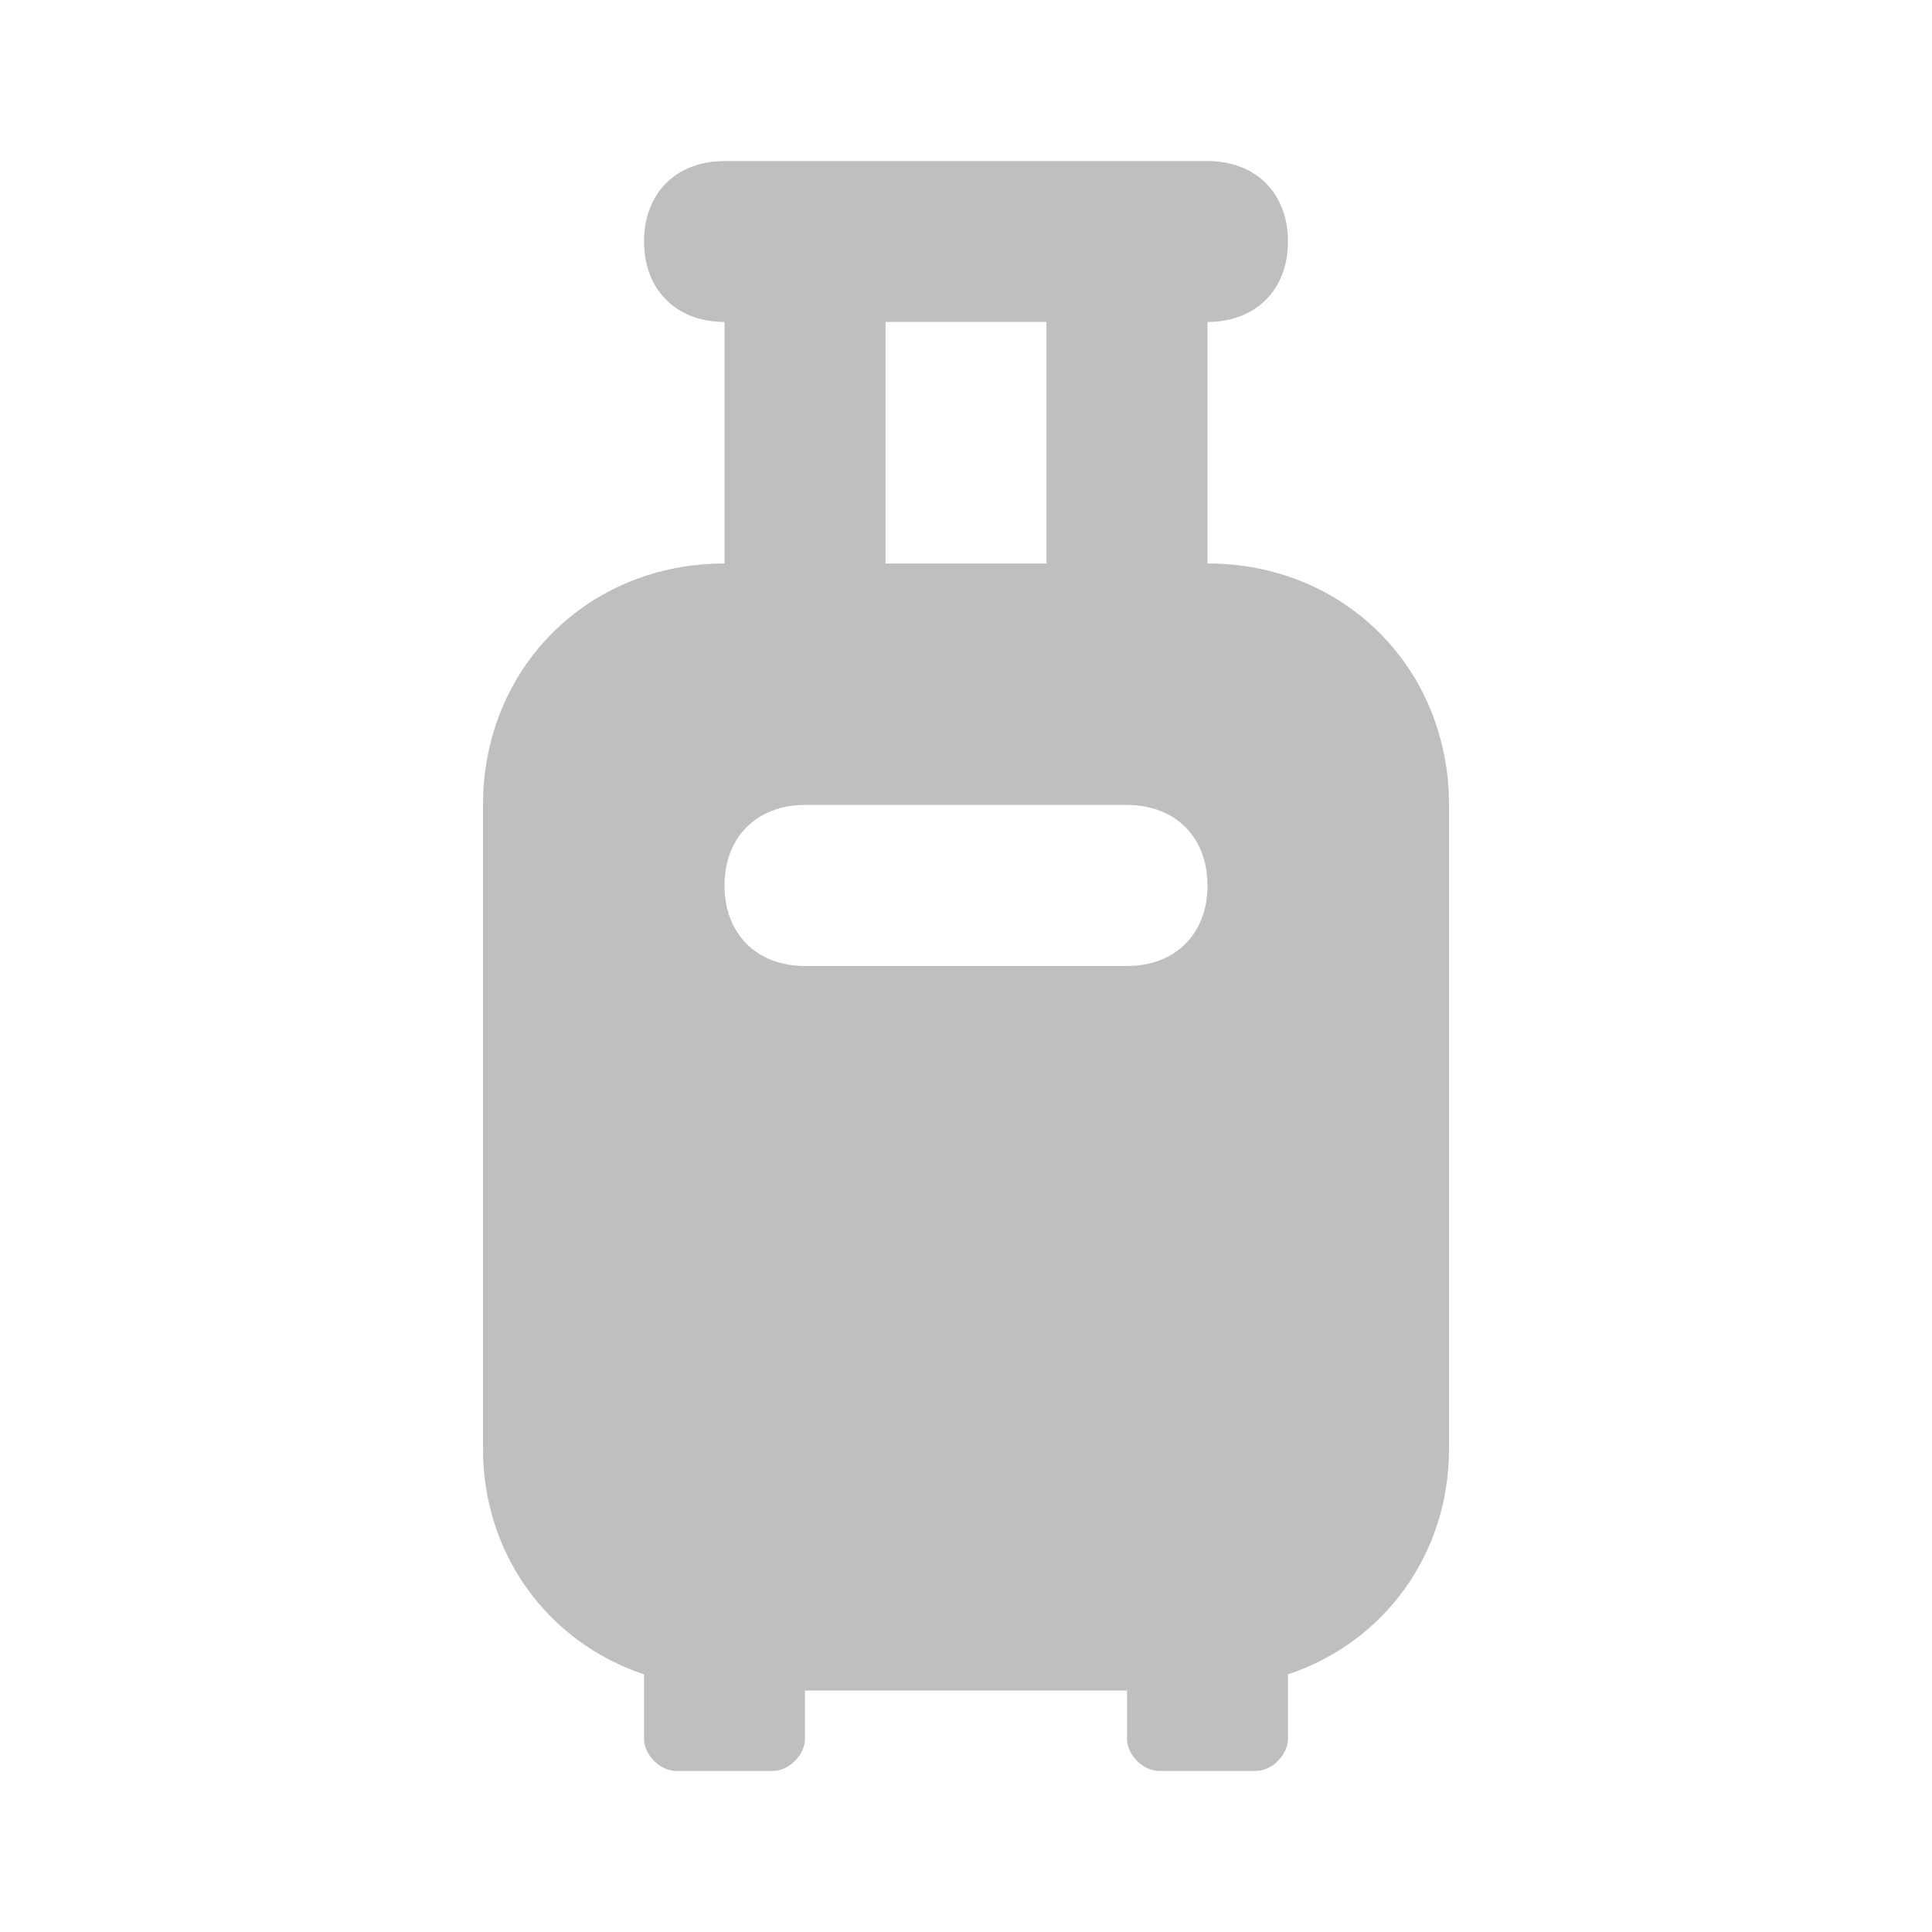 <svg xmlns="http://www.w3.org/2000/svg" width="20" height="20" viewBox="0 0 20 20" fill="none">
  <path fill-rule="evenodd" clip-rule="evenodd" d="M8.333 10H11.667C12.167 10 12.5 9.667 12.5 9.167C12.5 8.667 12.167 8.333 11.667 8.333H8.333C7.833 8.333 7.5 8.667 7.5 9.167C7.5 9.667 7.833 10 8.333 10ZM12.5 3.333V5.833C13.917 5.833 15 6.917 15 8.333V15C15 16.083 14.333 17 13.333 17.333V18C13.333 18.167 13.167 18.333 13 18.333H12C11.833 18.333 11.667 18.167 11.667 18V17.5H8.333V18C8.333 18.167 8.167 18.333 8 18.333H7C6.833 18.333 6.667 18.167 6.667 18V17.333C5.667 17 5 16.083 5 15V8.333C5 6.917 6.083 5.833 7.5 5.833V3.333C7 3.333 6.667 3 6.667 2.5C6.667 2 7 1.667 7.5 1.667H12.5C13 1.667 13.333 2 13.333 2.5C13.333 3 13 3.333 12.5 3.333ZM10.833 3.333H9.167V5.833H10.833V3.333Z" fill="#BFBFBF"/>
</svg>